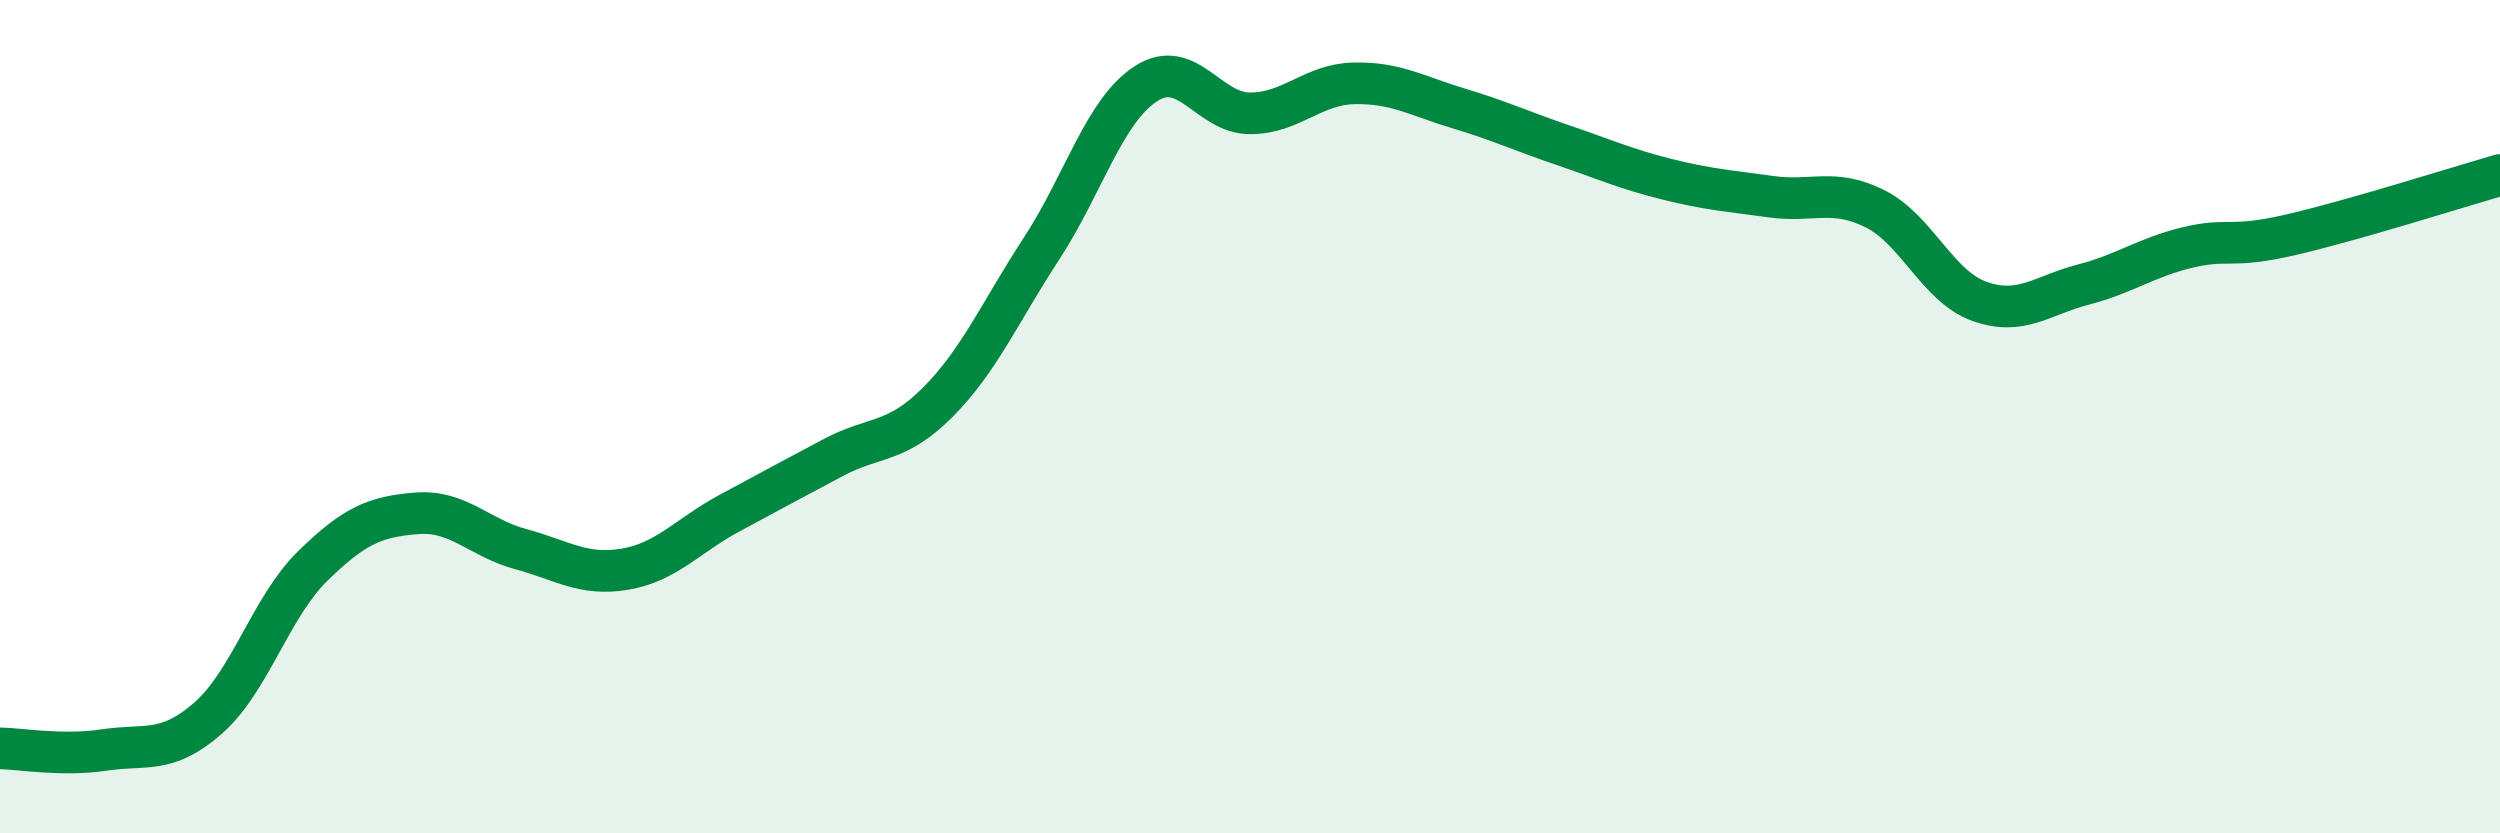 
    <svg width="60" height="20" viewBox="0 0 60 20" xmlns="http://www.w3.org/2000/svg">
      <path
        d="M 0,17.96 C 0.5,17.97 1.5,18.15 2.5,18 C 3.5,17.85 4,18.11 5,17.23 C 6,16.35 6.5,14.57 7.5,13.59 C 8.5,12.61 9,12.4 10,12.32 C 11,12.24 11.5,12.91 12.5,13.18 C 13.5,13.45 14,13.83 15,13.66 C 16,13.49 16.5,12.86 17.5,12.32 C 18.5,11.78 19,11.51 20,10.98 C 21,10.45 21.5,10.66 22.5,9.66 C 23.5,8.66 24,7.49 25,5.96 C 26,4.43 26.5,2.66 27.5,2.01 C 28.5,1.36 29,2.72 30,2.72 C 31,2.72 31.5,2.02 32.5,2 C 33.5,1.98 34,2.3 35,2.6 C 36,2.9 36.5,3.14 37.5,3.48 C 38.5,3.82 39,4.05 40,4.3 C 41,4.55 41.5,4.58 42.5,4.72 C 43.5,4.86 44,4.51 45,5.01 C 46,5.51 46.5,6.87 47.5,7.23 C 48.5,7.59 49,7.09 50,6.83 C 51,6.57 51.5,6.18 52.5,5.94 C 53.5,5.7 53.5,5.98 55,5.63 C 56.5,5.28 59,4.49 60,4.2L60 20L0 20Z"
        fill="#008740"
        opacity="0.1"
        stroke-linecap="round"
        stroke-linejoin="round"
      />
      <path
        d="M 0,17.96 C 0.5,17.97 1.5,18.15 2.5,18 C 3.5,17.85 4,18.11 5,17.23 C 6,16.35 6.5,14.57 7.5,13.59 C 8.5,12.61 9,12.4 10,12.32 C 11,12.24 11.5,12.91 12.5,13.18 C 13.5,13.45 14,13.83 15,13.66 C 16,13.49 16.5,12.86 17.5,12.32 C 18.5,11.78 19,11.51 20,10.98 C 21,10.45 21.5,10.66 22.5,9.66 C 23.5,8.66 24,7.49 25,5.96 C 26,4.43 26.5,2.66 27.5,2.01 C 28.5,1.36 29,2.72 30,2.72 C 31,2.72 31.5,2.02 32.5,2 C 33.5,1.98 34,2.3 35,2.6 C 36,2.9 36.5,3.14 37.5,3.48 C 38.5,3.82 39,4.05 40,4.3 C 41,4.55 41.5,4.58 42.5,4.72 C 43.5,4.86 44,4.51 45,5.01 C 46,5.51 46.5,6.87 47.5,7.23 C 48.5,7.59 49,7.09 50,6.83 C 51,6.57 51.5,6.18 52.5,5.94 C 53.5,5.7 53.5,5.98 55,5.63 C 56.5,5.28 59,4.49 60,4.2"
        stroke="#008740"
        stroke-width="1"
        fill="none"
        stroke-linecap="round"
        stroke-linejoin="round"
      />
    </svg>
  
